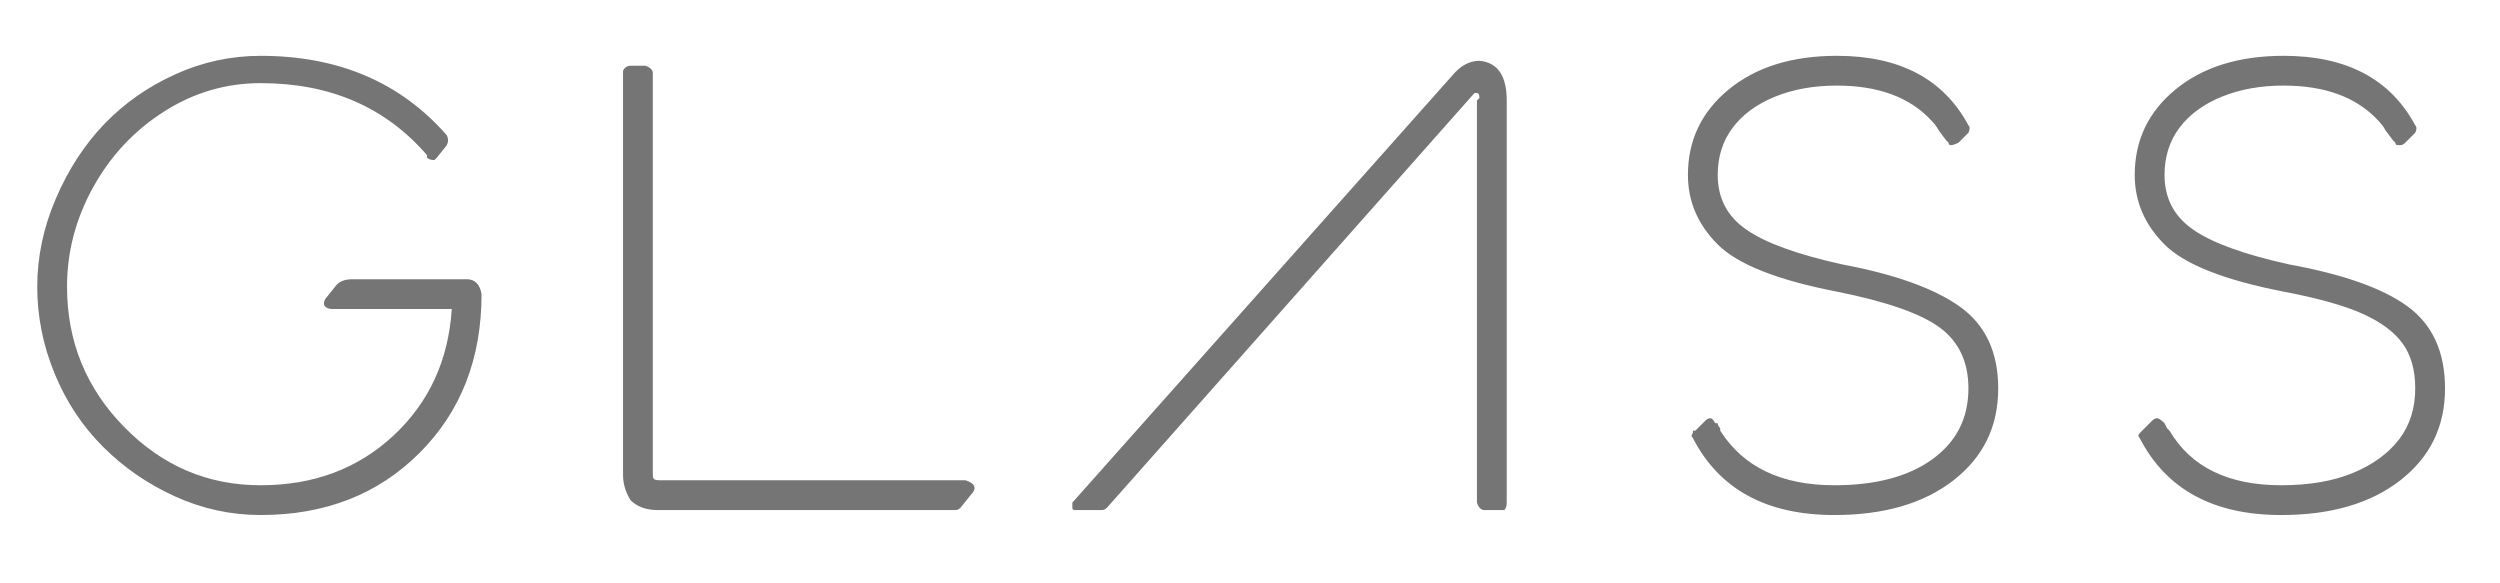 <?xml version="1.0" encoding="utf-8"?>
<!DOCTYPE svg PUBLIC "-//W3C//DTD SVG 1.1//EN" "http://www.w3.org/Graphics/SVG/1.1/DTD/svg11.dtd">
<svg version="1.1" id="Layer_1" xmlns="http://www.w3.org/2000/svg" xmlns:xlink="http://www.w3.org/1999/xlink" x="0px" y="0px"
	 width="234.665px" height="54.679px" viewBox="0 0 234.665 54.679" enable-background="new 0 0 234.665 54.679"
	 xml:space="preserve">
<g>
	<rect x="0" y="-108" fill="none" width="234.666" height="218.786"/>
	<path fill="#757576" d="M43.804,26.209c0.775,0,1.241,0.466,1.398,1.398c0,6.058-1.944,11.03-5.825,14.911
		c-3.884,3.885-8.854,5.825-14.912,5.825c-2.796,0-5.476-0.582-8.039-1.747s-4.816-2.716-6.757-4.66
		c-1.944-1.94-3.458-4.23-4.543-6.873c-1.088-2.64-1.631-5.359-1.631-8.155s0.583-5.552,1.748-8.271
		c1.165-2.716,2.679-5.046,4.543-6.99c1.864-1.94,4.077-3.495,6.64-4.66s5.243-1.747,8.039-1.747c7.3,0,13.125,2.486,17.475,7.456
		c0.153,0.312,0.153,0.622,0,0.932l-0.932,1.165l-0.233,0.233c-0.313,0-0.546-0.077-0.699-0.233v-0.233
		c-3.885-4.503-9.087-6.757-15.611-6.757c-3.262,0-6.291,0.896-9.087,2.68c-2.796,1.788-5.009,4.157-6.641,7.106
		c-1.631,2.953-2.446,6.059-2.446,9.32c0,5.126,1.784,9.517,5.359,13.164c3.572,3.651,7.842,5.476,12.815,5.476
		c4.97,0,9.124-1.551,12.466-4.66c3.338-3.105,5.162-7.066,5.475-11.883H31.222c-0.313,0-0.546-0.076-0.699-0.232
		c-0.157-0.153-0.157-0.387,0-0.699l0.932-1.165c0.31-0.466,0.852-0.699,1.631-0.699H43.804z M90.637,45.083
		c0.466,0.156,0.735,0.35,0.815,0.582c0.076,0.233-0.04,0.507-0.35,0.816l-0.932,1.164c-0.156,0.157-0.313,0.233-0.466,0.233h-27.96
		c-1.089,0-1.944-0.31-2.563-0.932c-0.466-0.775-0.699-1.551-0.699-2.33V6.871V6.637c0.153-0.31,0.386-0.466,0.699-0.466h1.398
		c0.466,0.156,0.699,0.39,0.699,0.699v37.746c0,0.156,0.037,0.272,0.117,0.35c0.077,0.08,0.27,0.116,0.583,0.116H90.637z
		 M138.868,5.706c1.708,0.156,2.563,1.397,2.563,3.728v37.746c0,0.313-0.08,0.547-0.233,0.699c-0.157,0-0.313,0-0.466,0h-1.398
		c-0.313,0-0.546-0.233-0.699-0.699V9.433l0.233-0.232c0-0.31-0.08-0.466-0.233-0.466h-0.233l-34.484,38.91
		c-0.157,0.157-0.313,0.233-0.466,0.233h-2.563c-0.157,0-0.233-0.076-0.233-0.233c0-0.152,0-0.309,0-0.466l35.649-40.076
		C137.08,6.171,137.936,5.706,138.868,5.706z M172.886,24.811c4.969,0.933,8.657,2.254,11.067,3.962
		c2.406,1.711,3.611,4.273,3.611,7.688c0,3.575-1.398,6.447-4.194,8.621c-2.796,2.177-6.524,3.262-11.184,3.262
		c-6.371,0-10.798-2.406-13.281-7.223c-0.156-0.153-0.156-0.31,0-0.466v-0.233h0.233l0.932-0.932
		c0.153-0.153,0.31-0.233,0.466-0.233c0.153,0,0.31,0.156,0.466,0.466h0.233c0,0.157,0.077,0.313,0.233,0.467v0.232
		c2.174,3.419,5.745,5.126,10.718,5.126c3.881,0,6.95-0.815,9.204-2.446c2.25-1.631,3.378-3.845,3.378-6.641
		c0-2.482-0.896-4.387-2.68-5.708c-1.788-1.318-5.009-2.447-9.669-3.379c-5.592-1.085-9.32-2.563-11.184-4.427
		c-1.864-1.864-2.796-4.038-2.796-6.524c0-3.262,1.282-5.941,3.845-8.038c2.563-2.098,5.941-3.146,10.135-3.146
		c5.901,0,10.019,2.177,12.349,6.523c0.153,0.157,0.153,0.39,0,0.699l-0.932,0.932c-0.313,0.157-0.546,0.233-0.699,0.233
		c-0.157,0-0.233-0.076-0.233-0.233l-0.233-0.232l-0.699-0.932c-0.157-0.31-0.39-0.619-0.699-0.933l0.233-0.232l-0.233,0.232
		c-2.021-2.173-4.973-3.262-8.854-3.262c-2.177,0-4.118,0.35-5.825,1.049c-1.711,0.698-3.029,1.671-3.961,2.912
		c-0.932,1.245-1.398,2.72-1.398,4.427c0,2.178,0.892,3.885,2.68,5.126C165.699,22.794,168.691,23.879,172.886,24.811z
		 M214.826,24.811c5.126,0.933,8.854,2.254,11.183,3.962c2.33,1.711,3.496,4.273,3.496,7.688c0,3.575-1.398,6.447-4.194,8.621
		c-2.796,2.177-6.524,3.262-11.184,3.262c-6.371,0-10.798-2.406-13.281-7.223c-0.157-0.153-0.157-0.31,0-0.466l0.233-0.233
		l0.932-0.932c0.153-0.153,0.309-0.233,0.466-0.233c0.153,0,0.386,0.156,0.699,0.466l0.233,0.467l0.233,0.232
		c2.017,3.419,5.512,5.126,10.485,5.126c2.64,0,4.893-0.386,6.757-1.165c1.864-0.775,3.299-1.824,4.311-3.146
		c1.008-1.317,1.514-2.912,1.514-4.776c0-1.707-0.389-3.105-1.164-4.194c-0.779-1.085-2.021-2.017-3.729-2.796
		c-1.711-0.775-4.194-1.475-7.456-2.097c-5.592-1.085-9.32-2.563-11.184-4.427c-1.864-1.864-2.796-4.038-2.796-6.524
		c0-3.262,1.282-5.941,3.845-8.038c2.563-2.098,5.941-3.146,10.135-3.146c5.901,0,10.019,2.177,12.349,6.523
		c0.153,0.157,0.153,0.39,0,0.699l-0.932,0.932c-0.156,0.157-0.312,0.233-0.466,0.233h-0.233c-0.156,0-0.232-0.076-0.232-0.233
		l-0.233-0.232l-0.699-0.932c-0.157-0.31-0.39-0.619-0.699-0.933l0.233-0.232l-0.233,0.232c-2.021-2.173-4.973-3.262-8.854-3.262
		c-2.177,0-4.117,0.35-5.825,1.049c-1.711,0.698-3.029,1.671-3.961,2.912c-0.932,1.245-1.398,2.72-1.398,4.427
		c0,2.178,0.892,3.885,2.68,5.126C207.639,22.794,210.631,23.879,214.826,24.811z"/>
</g>
<g>
</g>
<g>
</g>
<g>
</g>
<g>
</g>
<g>
</g>
<g>
</g>
</svg>